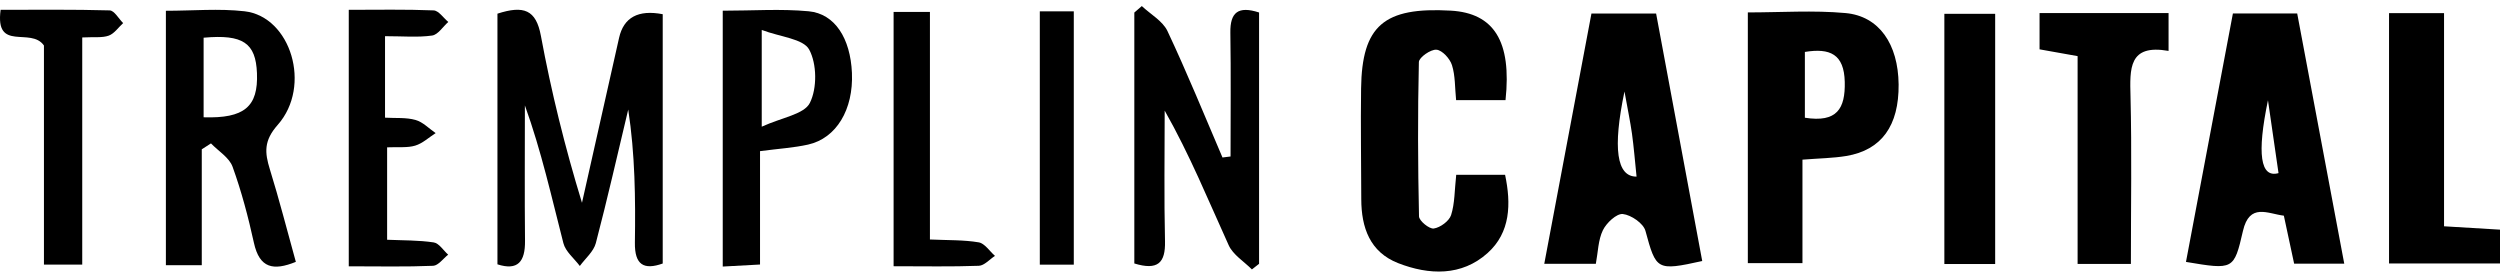 <svg width="355" height="39" viewBox="0 0 355 39" fill="none" xmlns="http://www.w3.org/2000/svg">
<path d="M70.628 1.944C74.38 0.727 76.121 1.385 76.806 5.083C78.277 13.011 80.207 20.849 82.642 28.795C84.401 20.984 86.15 13.183 87.909 5.372C88.565 2.468 90.63 1.349 94.106 2.017V37.418C91.436 38.374 90.11 37.625 90.155 34.459C90.245 28.191 90.182 21.931 89.208 15.555C87.693 21.886 86.259 28.236 84.608 34.522C84.293 35.722 83.12 36.696 82.335 37.769C81.533 36.696 80.306 35.731 79.999 34.522C78.331 28.028 76.879 21.471 74.534 14.968C74.534 21.381 74.489 27.803 74.552 34.216C74.579 37.147 73.541 38.473 70.637 37.535V1.944H70.628Z" fill="black"/>
<path d="M332.884 37.444H325.768C325.29 35.216 324.83 33.07 324.307 30.626C322.016 30.346 319.427 28.768 318.498 32.799C317.218 38.337 317.154 38.319 310.408 37.192C312.618 25.494 314.818 13.805 317.073 1.908H326.201C328.393 13.543 330.602 25.34 332.884 37.444ZM322.052 14.237C320.465 21.862 320.964 25.31 323.549 24.583C323.053 21.146 322.548 17.692 322.052 14.237Z" fill="black"/>
<path d="M235.168 1.926C237.405 13.94 239.56 25.512 241.716 37.065C235.24 38.499 235.168 38.346 233.653 32.781C233.364 31.717 231.614 30.517 230.442 30.391C229.549 30.301 228.115 31.654 227.61 32.691C226.933 34.089 226.924 35.803 226.609 37.462H219.285C221.54 25.494 223.74 13.832 225.986 1.917H235.168V1.926ZM232.39 25.07C232.156 22.806 232.002 20.885 231.741 18.982C231.497 17.259 231.136 15.554 230.676 12.993C228.987 21.074 229.558 25.103 232.39 25.079V25.07Z" fill="black"/>
<path d="M206.776 24.817H213.721C214.595 28.948 214.496 33.016 211.231 35.938C207.551 39.239 202.924 39.077 198.532 37.363C194.527 35.794 193.31 32.321 193.301 28.29C193.292 23.049 193.201 17.818 193.274 12.578C193.391 3.64 196.512 0.97 206.009 1.511C212.142 1.863 214.677 5.859 213.784 14.22H206.767C206.586 12.434 206.658 10.756 206.18 9.25C205.892 8.33 204.8 7.13 203.98 7.058C203.168 6.986 201.499 8.149 201.481 8.808C201.31 16.114 201.337 23.419 201.499 30.725C201.517 31.365 202.969 32.547 203.601 32.448C204.521 32.312 205.774 31.392 206.054 30.545C206.586 28.885 206.541 27.036 206.785 24.808L206.776 24.817Z" fill="black"/>
<path d="M248.192 1.764C252.864 1.764 257.491 1.439 262.055 1.854C266.853 2.287 269.541 6.274 269.604 11.983C269.658 17.846 267.187 21.309 262.181 22.148C260.278 22.463 258.33 22.481 255.949 22.671V37.363H248.192V1.764ZM256.292 7.374V16.718C260.874 17.44 262.037 15.41 261.956 11.64C261.866 7.672 259.854 6.797 256.292 7.374Z" fill="black"/>
<path d="M28.643 37.661H23.556V1.53C27.353 1.53 31.087 1.187 34.731 1.602C41.297 2.36 44.309 12.218 39.439 17.729C37.446 19.984 37.581 21.652 38.32 24.042C39.646 28.317 40.756 32.665 42.009 37.184C38.834 38.473 36.85 38.112 36.056 34.478C35.254 30.834 34.298 27.19 33.026 23.681C32.557 22.374 31.015 21.463 29.959 20.362L28.652 21.201V37.653L28.643 37.661ZM28.913 16.655C34.704 16.836 36.679 15.149 36.489 10.387C36.318 6.103 34.514 4.849 28.913 5.354V16.655Z" fill="black"/>
<path d="M161.074 37.418V1.782L162.138 0.862C163.383 2.035 165.106 2.982 165.782 4.416C168.56 10.315 171.023 16.367 173.593 22.364L174.739 22.22C174.739 16.358 174.802 10.504 174.711 4.641C174.666 1.764 175.812 0.808 178.788 1.773V37.463L177.769 38.257C176.651 37.129 175.099 36.191 174.477 34.829C171.591 28.48 168.957 22.004 165.385 15.708C165.385 21.895 165.286 28.083 165.431 34.261C165.503 37.328 164.411 38.437 161.065 37.409L161.074 37.418Z" fill="black"/>
<path d="M347.054 1.864V32.133C349.85 32.304 352.312 32.448 355 32.611V37.409H339.243V1.864H347.054Z" fill="black"/>
<path d="M102.629 37.841V1.52C106.85 1.52 110.873 1.232 114.832 1.601C118.566 1.953 120.758 5.453 120.975 10.35C121.2 15.545 118.774 19.631 114.742 20.533C112.713 20.984 110.602 21.11 107.924 21.462V37.562L102.629 37.85V37.841ZM108.167 4.262V17.99C111.044 16.673 114.201 16.231 115.004 14.607C116.041 12.533 116.005 9.079 114.904 7.04C114.066 5.498 110.837 5.263 108.167 4.253V4.262Z" fill="black"/>
<path d="M302.587 37.481H295.02V7.97C293.126 7.627 291.566 7.347 289.617 7.005V1.854H307.936V7.23C302.245 6.22 302.434 9.755 302.533 13.688C302.723 21.453 302.587 29.228 302.587 37.481Z" fill="black"/>
<path d="M54.674 5.138V16.709C56.18 16.8 57.659 16.655 59.003 17.034C60.049 17.323 60.915 18.252 61.862 18.901C60.897 19.514 60.013 20.362 58.958 20.678C57.858 21.012 56.613 20.849 54.971 20.922V34.045C57.217 34.144 59.427 34.099 61.583 34.423C62.34 34.532 62.953 35.551 63.639 36.164C62.935 36.714 62.241 37.706 61.51 37.743C57.641 37.905 53.763 37.815 49.524 37.815V1.395C53.591 1.395 57.587 1.313 61.574 1.476C62.286 1.503 62.962 2.54 63.657 3.117C62.89 3.794 62.196 4.93 61.357 5.047C59.337 5.336 57.244 5.138 54.683 5.138H54.674Z" fill="black"/>
<path d="M283.314 37.49H276.099V1.962H283.314V37.49Z" fill="black"/>
<path d="M11.669 37.571H6.24V6.463C4.382 3.775 -0.732 7.455 0.088 1.394C5.211 1.394 10.398 1.331 15.575 1.476C16.233 1.494 16.846 2.648 17.487 3.279C16.81 3.893 16.233 4.768 15.448 5.056C14.51 5.399 13.383 5.228 11.678 5.318V37.571H11.669Z" fill="black"/>
<path d="M126.891 37.814V1.692H132.05V34.008C134.648 34.125 136.848 34.053 138.977 34.414C139.834 34.558 140.519 35.668 141.286 36.335C140.519 36.831 139.771 37.715 138.995 37.742C135.126 37.886 131.256 37.805 126.882 37.805L126.891 37.814Z" fill="black"/>
<path d="M152.478 37.58H147.653V1.611H152.478V37.58Z" fill="black"/>
</svg>
